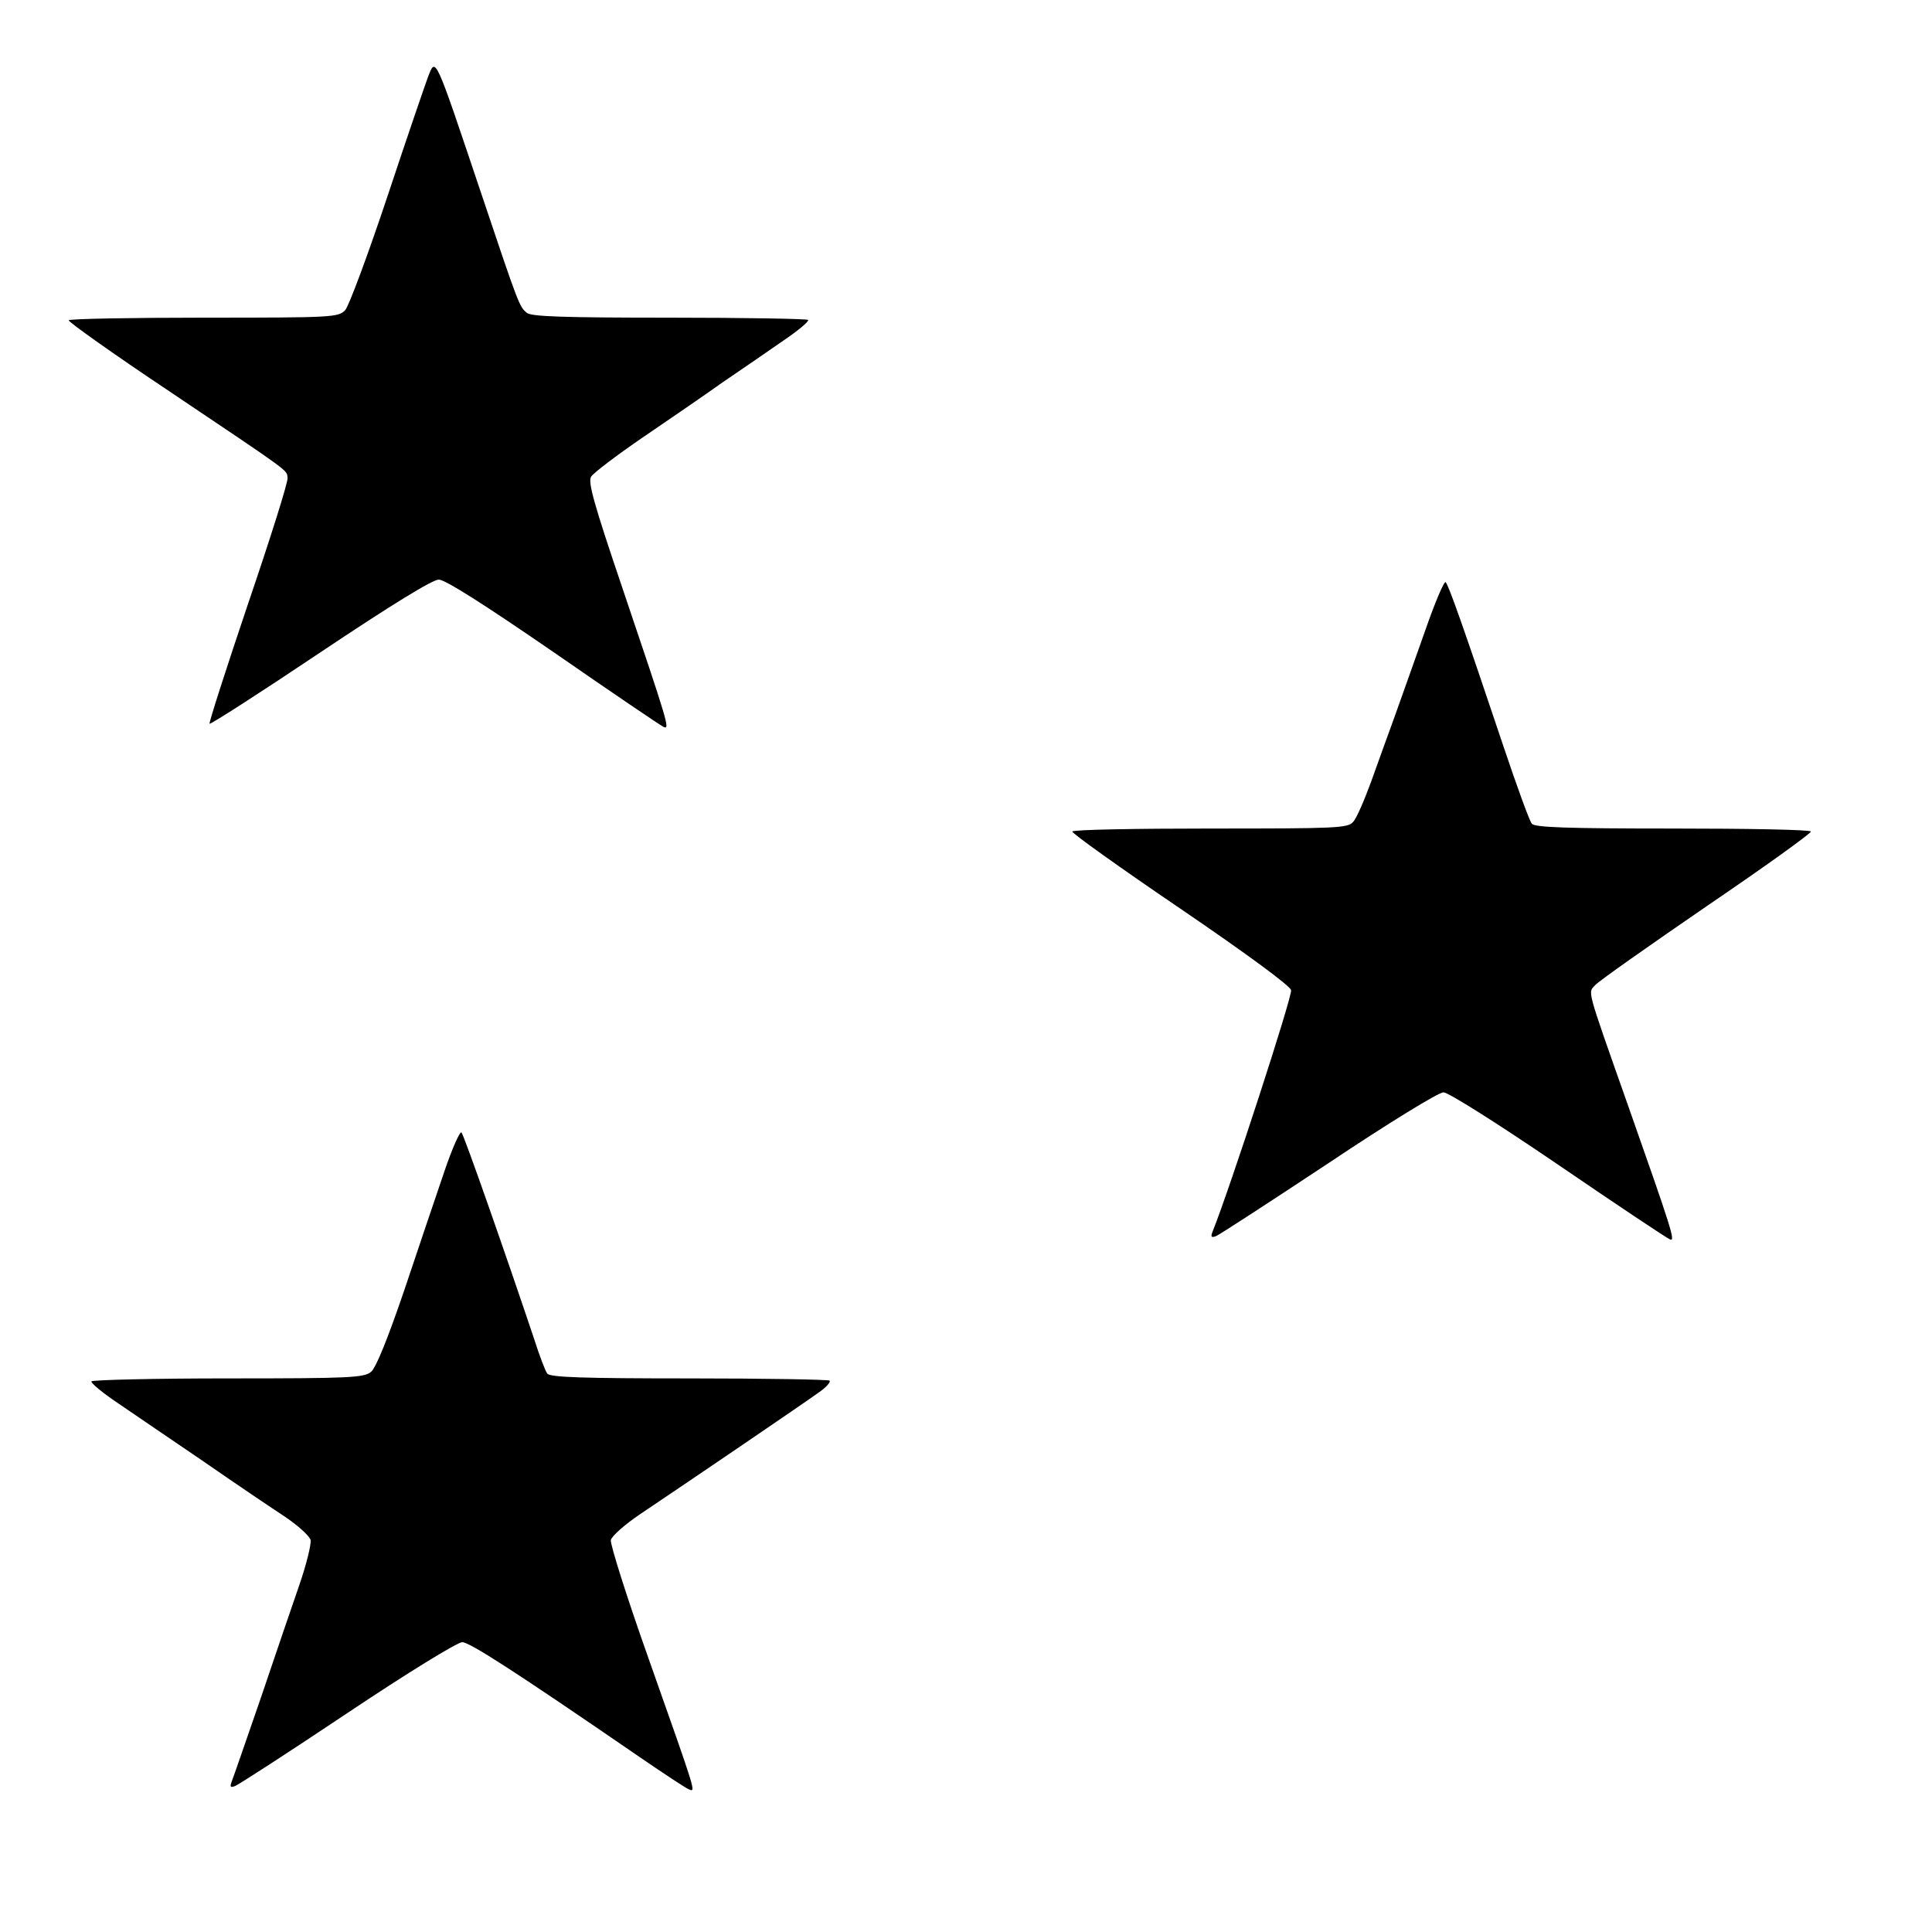 <?xml version="1.0" standalone="no"?>
<!DOCTYPE svg PUBLIC "-//W3C//DTD SVG 20010904//EN"
 "http://www.w3.org/TR/2001/REC-SVG-20010904/DTD/svg10.dtd">
<svg version="1.0" xmlns="http://www.w3.org/2000/svg"
 width="520pt" height="520pt" viewBox="0 0 520 520"
 preserveAspectRatio="xMidYMid meet">
<g transform="translate(0,520) scale(0.1,-0.1)"
fill="#000000" stroke="none">
<path d="M1152 4993 c-6 -16 -55 -158 -108 -318 -53 -159 -105 -299 -115 -310
-19 -19 -33 -20 -378 -20 -198 0 -362 -3 -366 -7 -3 -3 119 -90 272 -192 332
-223 314 -210 317 -232 2 -10 -46 -162 -106 -338 -59 -175 -106 -321 -104
-324 3 -2 137 84 298 192 193 129 302 196 319 196 17 0 121 -66 310 -196 156
-108 290 -199 296 -201 16 -6 12 8 -111 372 -78 230 -94 288 -85 302 6 10 68
57 138 105 69 47 167 114 216 149 50 34 123 84 163 112 40 27 70 52 67 56 -4
3 -172 6 -374 6 -284 0 -372 3 -383 13 -20 16 -22 21 -123 322 -126 375 -122
367 -143 313z"/>
<path d="M3836 3503 c-27 -76 -63 -178 -81 -228 -18 -49 -47 -130 -65 -180
-18 -49 -39 -98 -48 -107 -14 -17 -45 -18 -383 -18 -202 0 -370 -3 -373 -8 -2
-4 128 -97 290 -207 182 -124 296 -208 299 -220 4 -15 -163 -529 -211 -649 -6
-15 -4 -18 9 -13 8 3 145 92 302 196 163 109 297 191 310 191 13 0 143 -82
309 -195 158 -108 293 -198 301 -201 15 -6 5 25 -115 366 -113 320 -106 297
-86 319 10 11 145 106 301 213 156 106 281 196 279 200 -3 5 -171 8 -373 8
-283 0 -371 3 -378 13 -6 6 -40 100 -76 207 -108 322 -148 435 -156 443 -4 4
-29 -55 -55 -130z"/>
<path d="M1196 2047 c-21 -61 -69 -204 -107 -317 -46 -135 -77 -211 -90 -222
-19 -16 -53 -18 -385 -18 -199 0 -365 -4 -368 -8 -2 -4 30 -31 72 -59 42 -29
147 -100 232 -158 85 -59 183 -125 218 -148 34 -23 65 -51 68 -62 2 -11 -11
-65 -30 -120 -19 -55 -66 -192 -104 -305 -39 -113 -74 -214 -78 -224 -6 -16
-4 -18 9 -13 10 4 146 92 303 197 160 107 295 190 308 190 20 0 141 -78 473
-306 67 -46 129 -87 137 -90 19 -7 23 -20 -108 351 -59 166 -104 309 -102 320
3 11 38 42 78 69 140 94 443 300 480 327 21 14 34 29 31 33 -3 3 -174 6 -378
6 -287 0 -375 3 -382 13 -5 6 -21 48 -35 92 -73 218 -189 550 -196 557 -4 4
-25 -43 -46 -105z"/>
</g>
</svg>
